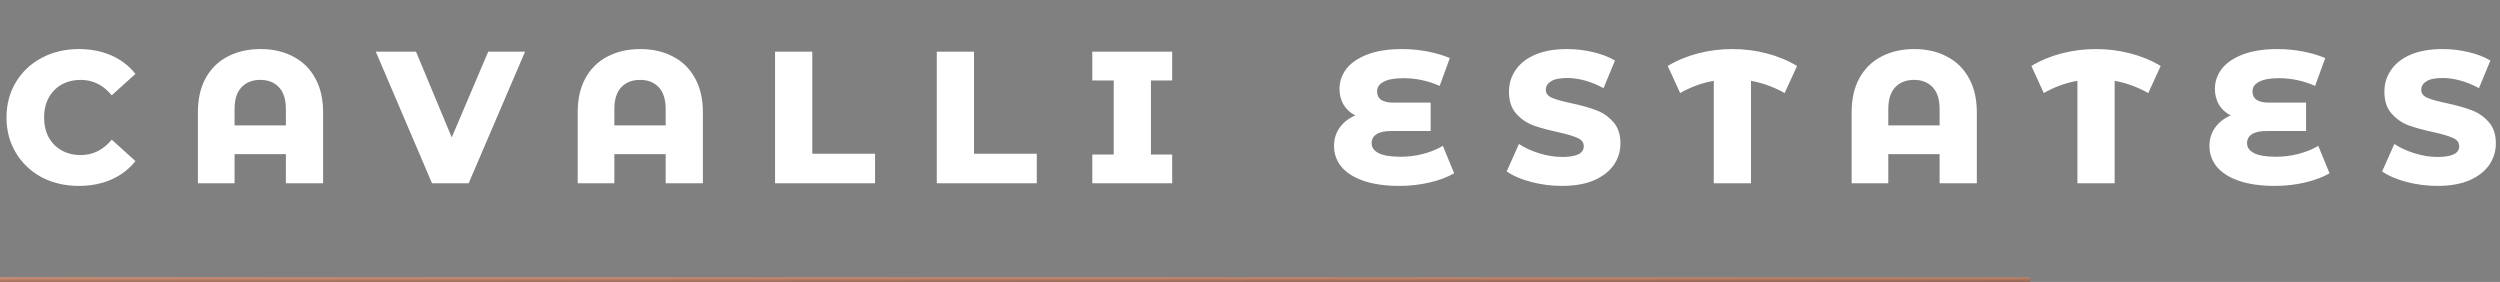 <svg width="532" height="60" viewBox="0 0 532 60" fill="none" xmlns="http://www.w3.org/2000/svg">
<rect x="0" y="0" width="532" height="60" fill="#808080" stroke="none"/>
<path d="M16.783 39.56C13.85 39.56 11.21 38.947 8.863 37.72C6.543 36.467 4.717 34.733 3.383 32.52C2.05 30.307 1.383 27.8 1.383 25C1.383 22.2 2.05 19.693 3.383 17.48C4.717 15.267 6.543 13.547 8.863 12.32C11.21 11.067 13.85 10.44 16.783 10.44C19.343 10.44 21.65 10.893 23.703 11.8C25.757 12.707 27.463 14.013 28.823 15.72L23.783 20.28C21.97 18.093 19.77 17 17.183 17C15.663 17 14.303 17.333 13.103 18C11.93 18.667 11.01 19.613 10.343 20.84C9.703 22.04 9.383 23.427 9.383 25C9.383 26.573 9.703 27.973 10.343 29.2C11.01 30.4 11.93 31.333 13.103 32C14.303 32.667 15.663 33 17.183 33C19.77 33 21.97 31.907 23.783 29.72L28.823 34.28C27.463 35.987 25.757 37.293 23.703 38.2C21.65 39.107 19.343 39.56 16.783 39.56ZM55.435 10.44C58.075 10.44 60.395 10.973 62.395 12.04C64.421 13.08 65.981 14.613 67.075 16.64C68.195 18.64 68.755 21.053 68.755 23.88V39H60.835V32.8H49.915V39H42.115V23.88C42.115 21.053 42.661 18.64 43.755 16.64C44.875 14.613 46.435 13.08 48.435 12.04C50.461 10.973 52.795 10.44 55.435 10.44ZM60.835 26.68V23.2C60.835 21.147 60.341 19.6 59.355 18.56C58.368 17.52 57.048 17 55.395 17C53.715 17 52.381 17.52 51.395 18.56C50.408 19.6 49.915 21.147 49.915 23.2V26.68H60.835ZM111.731 11L99.731 39H91.931L79.971 11H88.531L96.131 29.24L103.891 11H111.731ZM136.255 10.44C138.895 10.44 141.215 10.973 143.215 12.04C145.242 13.08 146.802 14.613 147.895 16.64C149.015 18.64 149.575 21.053 149.575 23.88V39H141.655V32.8H130.735V39H122.935V23.88C122.935 21.053 123.482 18.64 124.575 16.64C125.695 14.613 127.255 13.08 129.255 12.04C131.282 10.973 133.615 10.44 136.255 10.44ZM141.655 26.68V23.2C141.655 21.147 141.162 19.6 140.175 18.56C139.188 17.52 137.868 17 136.215 17C134.535 17 133.202 17.52 132.215 18.56C131.228 19.6 130.735 21.147 130.735 23.2V26.68H141.655ZM164.933 11H172.853V32.72H186.213V39H164.933V11ZM199.347 11H207.267V32.72H220.627V39H199.347V11ZM244.921 17.12V32.88H249.441V39H232.441V32.88H237.001V17.12H232.441V11H249.441V17.12H244.921ZM309.443 36.88C308.003 37.707 306.256 38.36 304.203 38.84C302.149 39.32 300.016 39.56 297.803 39.56C294.816 39.56 292.269 39.2 290.163 38.48C288.083 37.76 286.509 36.76 285.443 35.48C284.403 34.2 283.882 32.72 283.882 31.04C283.882 29.573 284.283 28.28 285.083 27.16C285.883 26.04 286.989 25.173 288.403 24.56C287.309 24 286.469 23.227 285.883 22.24C285.323 21.227 285.043 20.12 285.043 18.92C285.043 17.373 285.523 15.96 286.483 14.68C287.469 13.4 288.963 12.373 290.963 11.6C292.963 10.827 295.429 10.44 298.363 10.44C300.203 10.44 302.016 10.613 303.803 10.96C305.589 11.307 307.163 11.773 308.523 12.36L306.363 18.28C303.883 17.187 301.323 16.64 298.683 16.64C296.789 16.64 295.376 16.893 294.443 17.4C293.509 17.88 293.043 18.56 293.043 19.44C293.043 21.04 294.203 21.84 296.523 21.84H304.443V27.88H296.003C294.643 27.88 293.616 28.107 292.923 28.56C292.229 28.987 291.883 29.627 291.883 30.48C291.883 31.387 292.389 32.093 293.403 32.6C294.416 33.107 295.989 33.36 298.123 33.36C299.643 33.36 301.203 33.16 302.803 32.76C304.429 32.333 305.843 31.76 307.043 31.04L309.443 36.88ZM332.429 39.56C330.162 39.56 327.962 39.28 325.829 38.72C323.696 38.16 321.962 37.413 320.629 36.48L323.229 30.64C324.482 31.467 325.936 32.133 327.589 32.64C329.242 33.147 330.869 33.4 332.469 33.4C335.509 33.4 337.029 32.64 337.029 31.12C337.029 30.32 336.589 29.733 335.709 29.36C334.856 28.96 333.469 28.547 331.549 28.12C329.442 27.667 327.682 27.187 326.269 26.68C324.856 26.147 323.642 25.307 322.629 24.16C321.616 23.013 321.109 21.467 321.109 19.52C321.109 17.813 321.576 16.28 322.509 14.92C323.442 13.533 324.829 12.44 326.669 11.64C328.536 10.84 330.816 10.44 333.509 10.44C335.349 10.44 337.162 10.653 338.949 11.08C340.736 11.48 342.309 12.08 343.669 12.88L341.229 18.76C338.562 17.32 335.976 16.6 333.469 16.6C331.896 16.6 330.749 16.84 330.029 17.32C329.309 17.773 328.949 18.373 328.949 19.12C328.949 19.867 329.376 20.427 330.229 20.8C331.082 21.173 332.456 21.56 334.349 21.96C336.482 22.413 338.242 22.907 339.629 23.44C341.042 23.947 342.256 24.773 343.269 25.92C344.309 27.04 344.829 28.573 344.829 30.52C344.829 32.2 344.362 33.72 343.429 35.08C342.496 36.44 341.096 37.533 339.229 38.36C337.362 39.16 335.096 39.56 332.429 39.56ZM379.773 19.8C377.426 18.493 375.04 17.627 372.613 17.2V39H364.693V17.2C362.213 17.627 359.826 18.493 357.533 19.8L354.893 14.04C356.84 12.867 358.986 11.973 361.333 11.36C363.706 10.747 366.146 10.44 368.653 10.44C371.16 10.44 373.586 10.747 375.933 11.36C378.306 11.973 380.466 12.867 382.413 14.04L379.773 19.8ZM407.349 10.44C409.989 10.44 412.309 10.973 414.309 12.04C416.335 13.08 417.895 14.613 418.989 16.64C420.109 18.64 420.669 21.053 420.669 23.88V39H412.749V32.8H401.829V39H394.029V23.88C394.029 21.053 394.575 18.64 395.669 16.64C396.789 14.613 398.349 13.08 400.349 12.04C402.375 10.973 404.709 10.44 407.349 10.44ZM412.749 26.68V23.2C412.749 21.147 412.255 19.6 411.269 18.56C410.282 17.52 408.962 17 407.309 17C405.629 17 404.295 17.52 403.309 18.56C402.322 19.6 401.829 21.147 401.829 23.2V26.68H412.749ZM457.156 19.8C454.809 18.493 452.423 17.627 449.996 17.2V39H442.076V17.2C439.596 17.627 437.209 18.493 434.916 19.8L432.276 14.04C434.223 12.867 436.369 11.973 438.716 11.36C441.089 10.747 443.529 10.44 446.036 10.44C448.543 10.44 450.969 10.747 453.316 11.36C455.689 11.973 457.849 12.867 459.796 14.04L457.156 19.8ZM495.732 36.88C494.292 37.707 492.545 38.36 490.492 38.84C488.438 39.32 486.305 39.56 484.092 39.56C481.105 39.56 478.558 39.2 476.452 38.48C474.372 37.76 472.798 36.76 471.732 35.48C470.692 34.2 470.172 32.72 470.172 31.04C470.172 29.573 470.572 28.28 471.372 27.16C472.172 26.04 473.278 25.173 474.692 24.56C473.598 24 472.758 23.227 472.172 22.24C471.612 21.227 471.332 20.12 471.332 18.92C471.332 17.373 471.812 15.96 472.772 14.68C473.758 13.4 475.252 12.373 477.252 11.6C479.252 10.827 481.718 10.44 484.652 10.44C486.492 10.44 488.305 10.613 490.092 10.96C491.878 11.307 493.452 11.773 494.812 12.36L492.652 18.28C490.172 17.187 487.612 16.64 484.972 16.64C483.078 16.64 481.665 16.893 480.732 17.4C479.798 17.88 479.332 18.56 479.332 19.44C479.332 21.04 480.492 21.84 482.812 21.84H490.732V27.88H482.292C480.932 27.88 479.905 28.107 479.212 28.56C478.518 28.987 478.172 29.627 478.172 30.48C478.172 31.387 478.678 32.093 479.692 32.6C480.705 33.107 482.278 33.36 484.412 33.36C485.932 33.36 487.492 33.16 489.092 32.76C490.718 32.333 492.132 31.76 493.332 31.04L495.732 36.88ZM518.718 39.56C516.451 39.56 514.251 39.28 512.118 38.72C509.985 38.16 508.251 37.413 506.918 36.48L509.518 30.64C510.771 31.467 512.225 32.133 513.878 32.64C515.531 33.147 517.158 33.4 518.758 33.4C521.798 33.4 523.318 32.64 523.318 31.12C523.318 30.32 522.878 29.733 521.998 29.36C521.145 28.96 519.758 28.547 517.838 28.12C515.731 27.667 513.971 27.187 512.558 26.68C511.145 26.147 509.931 25.307 508.918 24.16C507.905 23.013 507.398 21.467 507.398 19.52C507.398 17.813 507.865 16.28 508.798 14.92C509.731 13.533 511.118 12.44 512.958 11.64C514.825 10.84 517.105 10.44 519.798 10.44C521.638 10.44 523.451 10.653 525.238 11.08C527.025 11.48 528.598 12.08 529.958 12.88L527.518 18.76C524.851 17.32 522.265 16.6 519.758 16.6C518.185 16.6 517.038 16.84 516.318 17.32C515.598 17.773 515.238 18.373 515.238 19.12C515.238 19.867 515.665 20.427 516.518 20.8C517.371 21.173 518.745 21.56 520.638 21.96C522.771 22.413 524.531 22.907 525.918 23.44C527.331 23.947 528.545 24.773 529.558 25.92C530.598 27.04 531.118 28.573 531.118 30.52C531.118 32.2 530.651 33.72 529.718 35.08C528.785 36.44 527.385 37.533 525.518 38.36C523.651 39.16 521.385 39.56 518.718 39.56Z" fill="white"/>
<rect y="59" width="432" height="1" fill="url(#paint0_linear_313_820)"/>
<defs>
<linearGradient id="paint0_linear_313_820" x1="43.875" y1="58.48" x2="43.877" y2="60.947" gradientUnits="userSpaceOnUse">
<stop stop-color="#EDA283"/>
<stop offset="1" stop-color="#6E4B3D"/>
</linearGradient>
</defs>
</svg>
